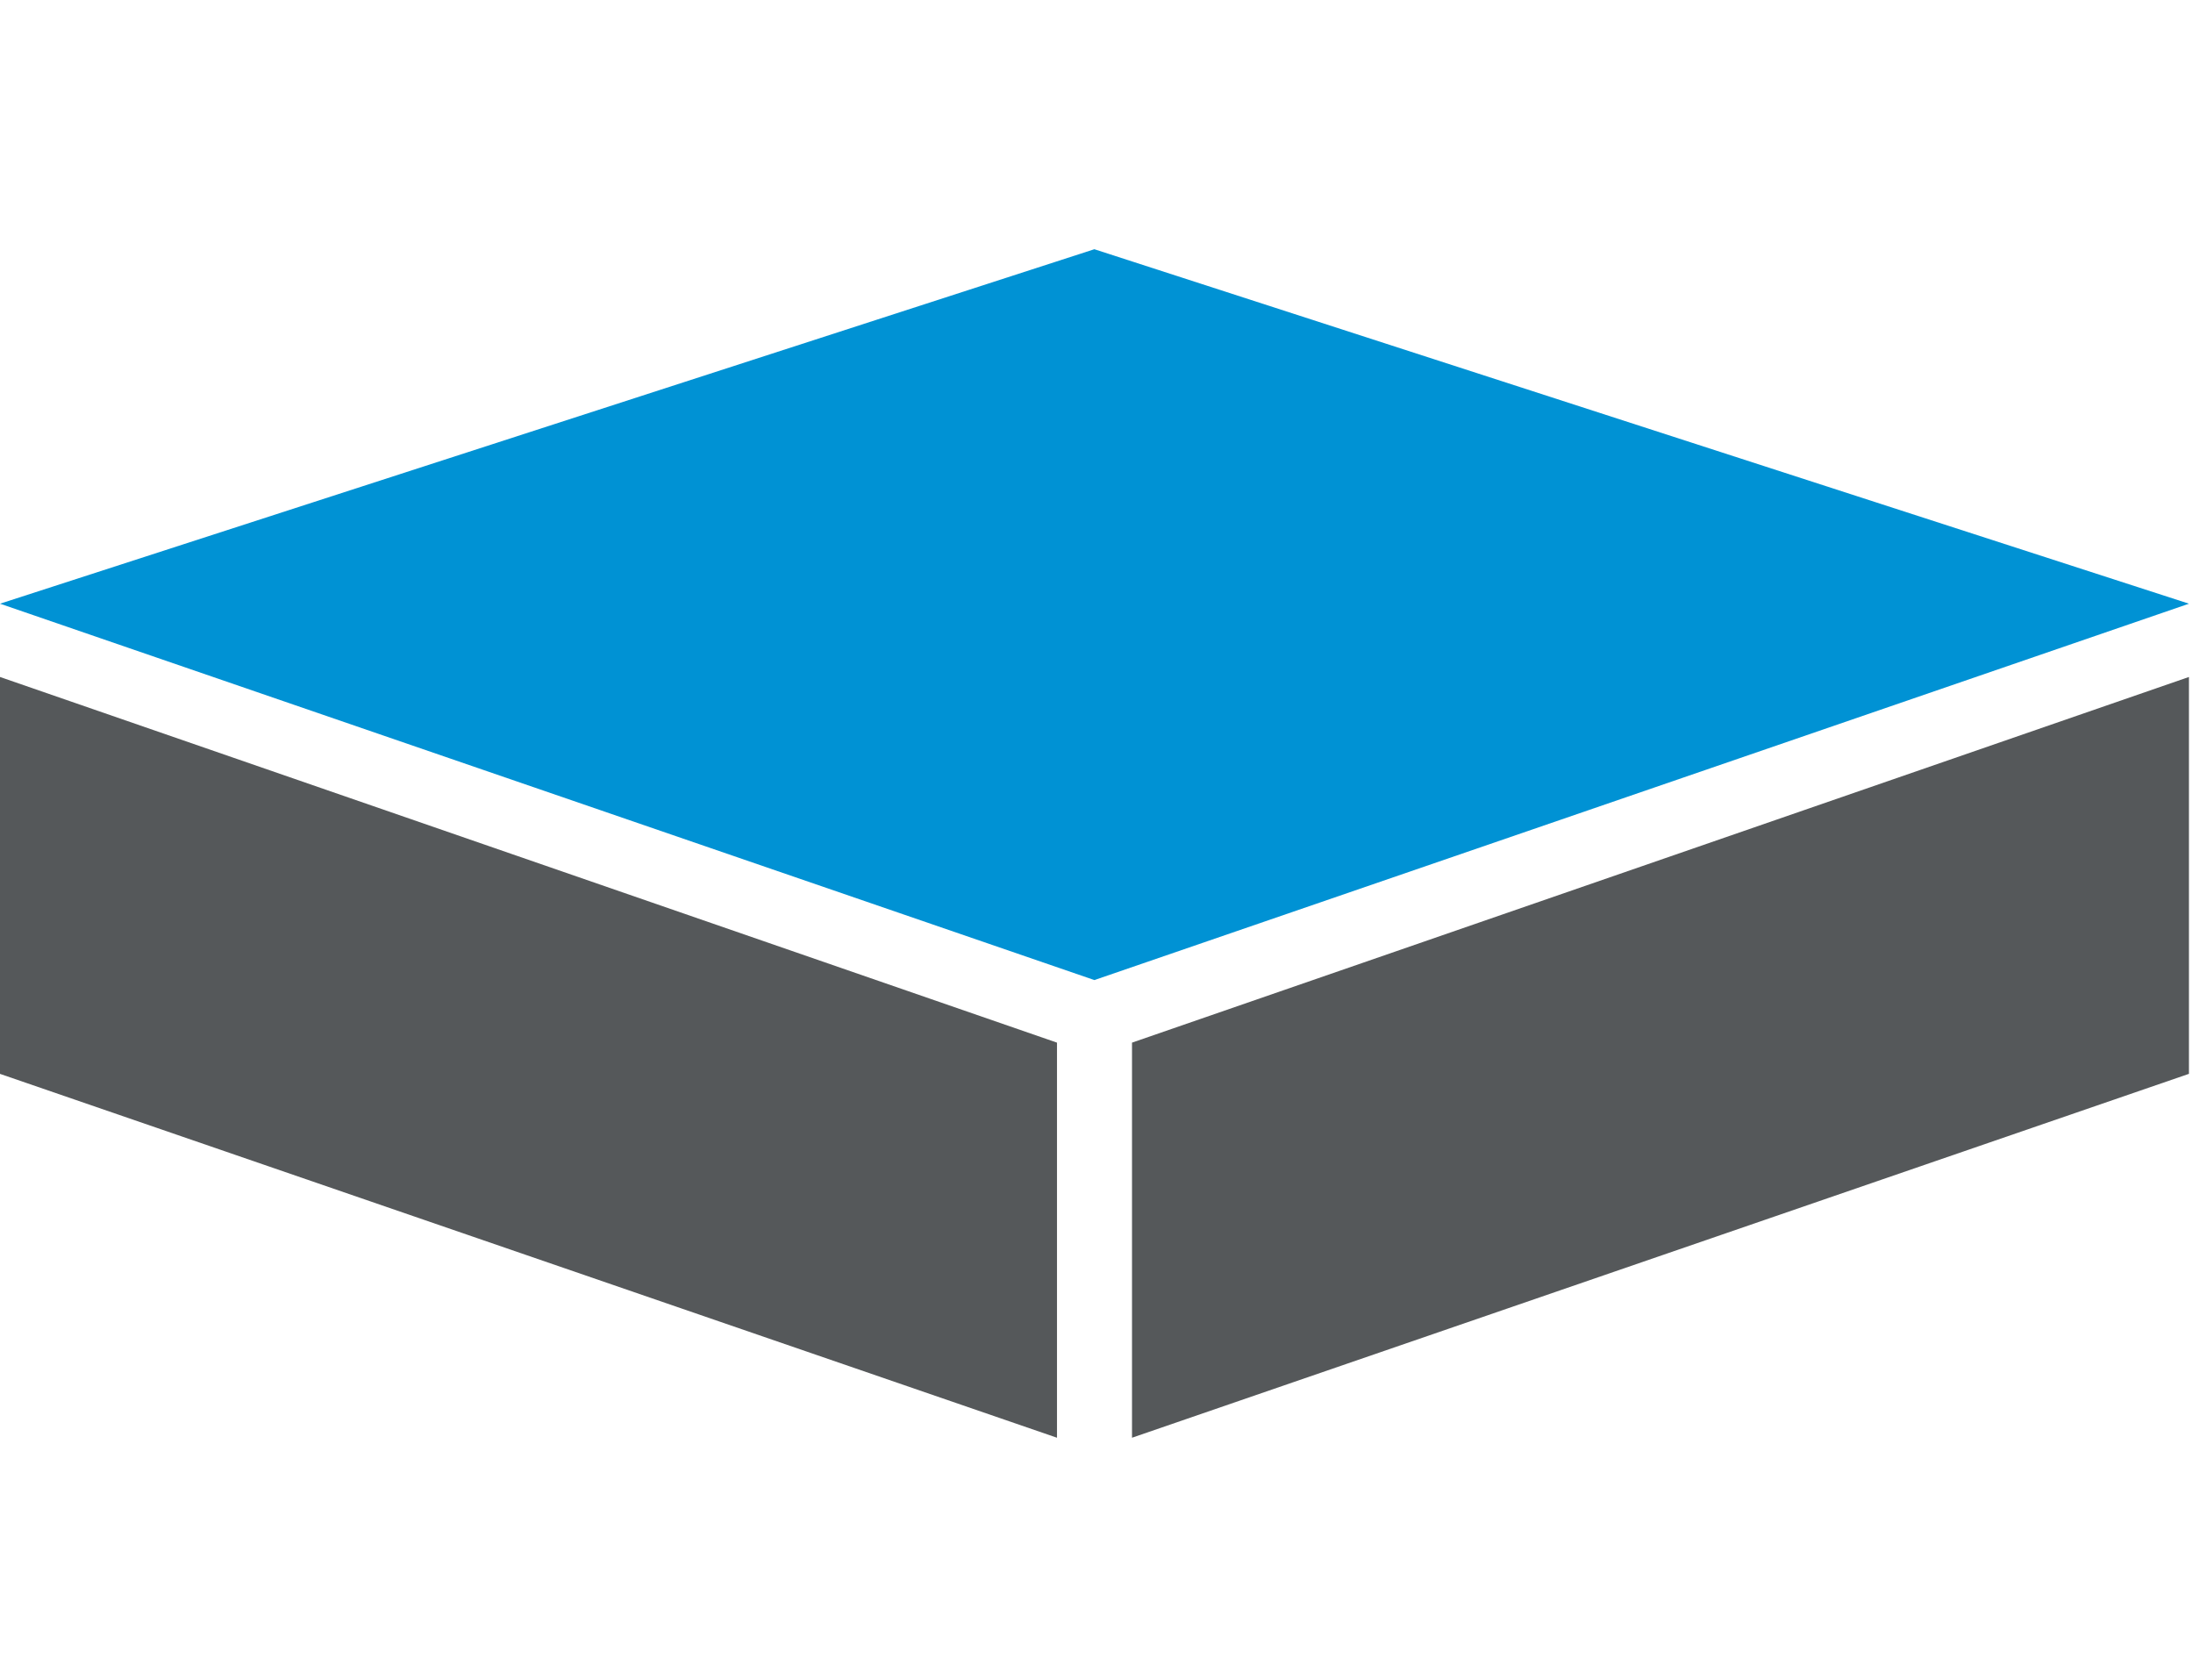 <?xml version="1.0" encoding="utf-8"?>
<!-- Generator: Adobe Illustrator 16.0.0, SVG Export Plug-In . SVG Version: 6.00 Build 0)  -->
<!DOCTYPE svg PUBLIC "-//W3C//DTD SVG 1.1//EN" "http://www.w3.org/Graphics/SVG/1.1/DTD/svg11.dtd">
<svg version="1.1" id="Ebene_1" xmlns="http://www.w3.org/2000/svg" xmlns:xlink="http://www.w3.org/1999/xlink" x="0px" y="0px"
	 width="124.266px" height="95.165px" viewBox="0 0 124.266 95.165" enable-background="new 0 0 124.266 95.165"
	 xml:space="preserve">
<g>
	<polygon fill="#55585A" points="64.145,59.075 64.145,81.461 124.036,60.843 124.036,38.357 	"/>
	<polygon fill="#55585A" points="0,60.845 59.894,81.461 59.894,59.075 0,38.357 	"/>
	<polygon fill="#0092D4" points="62.011,14.121 0.001,34.205 62.013,55.53 124.038,34.205 	"/>
</g>
</svg>
